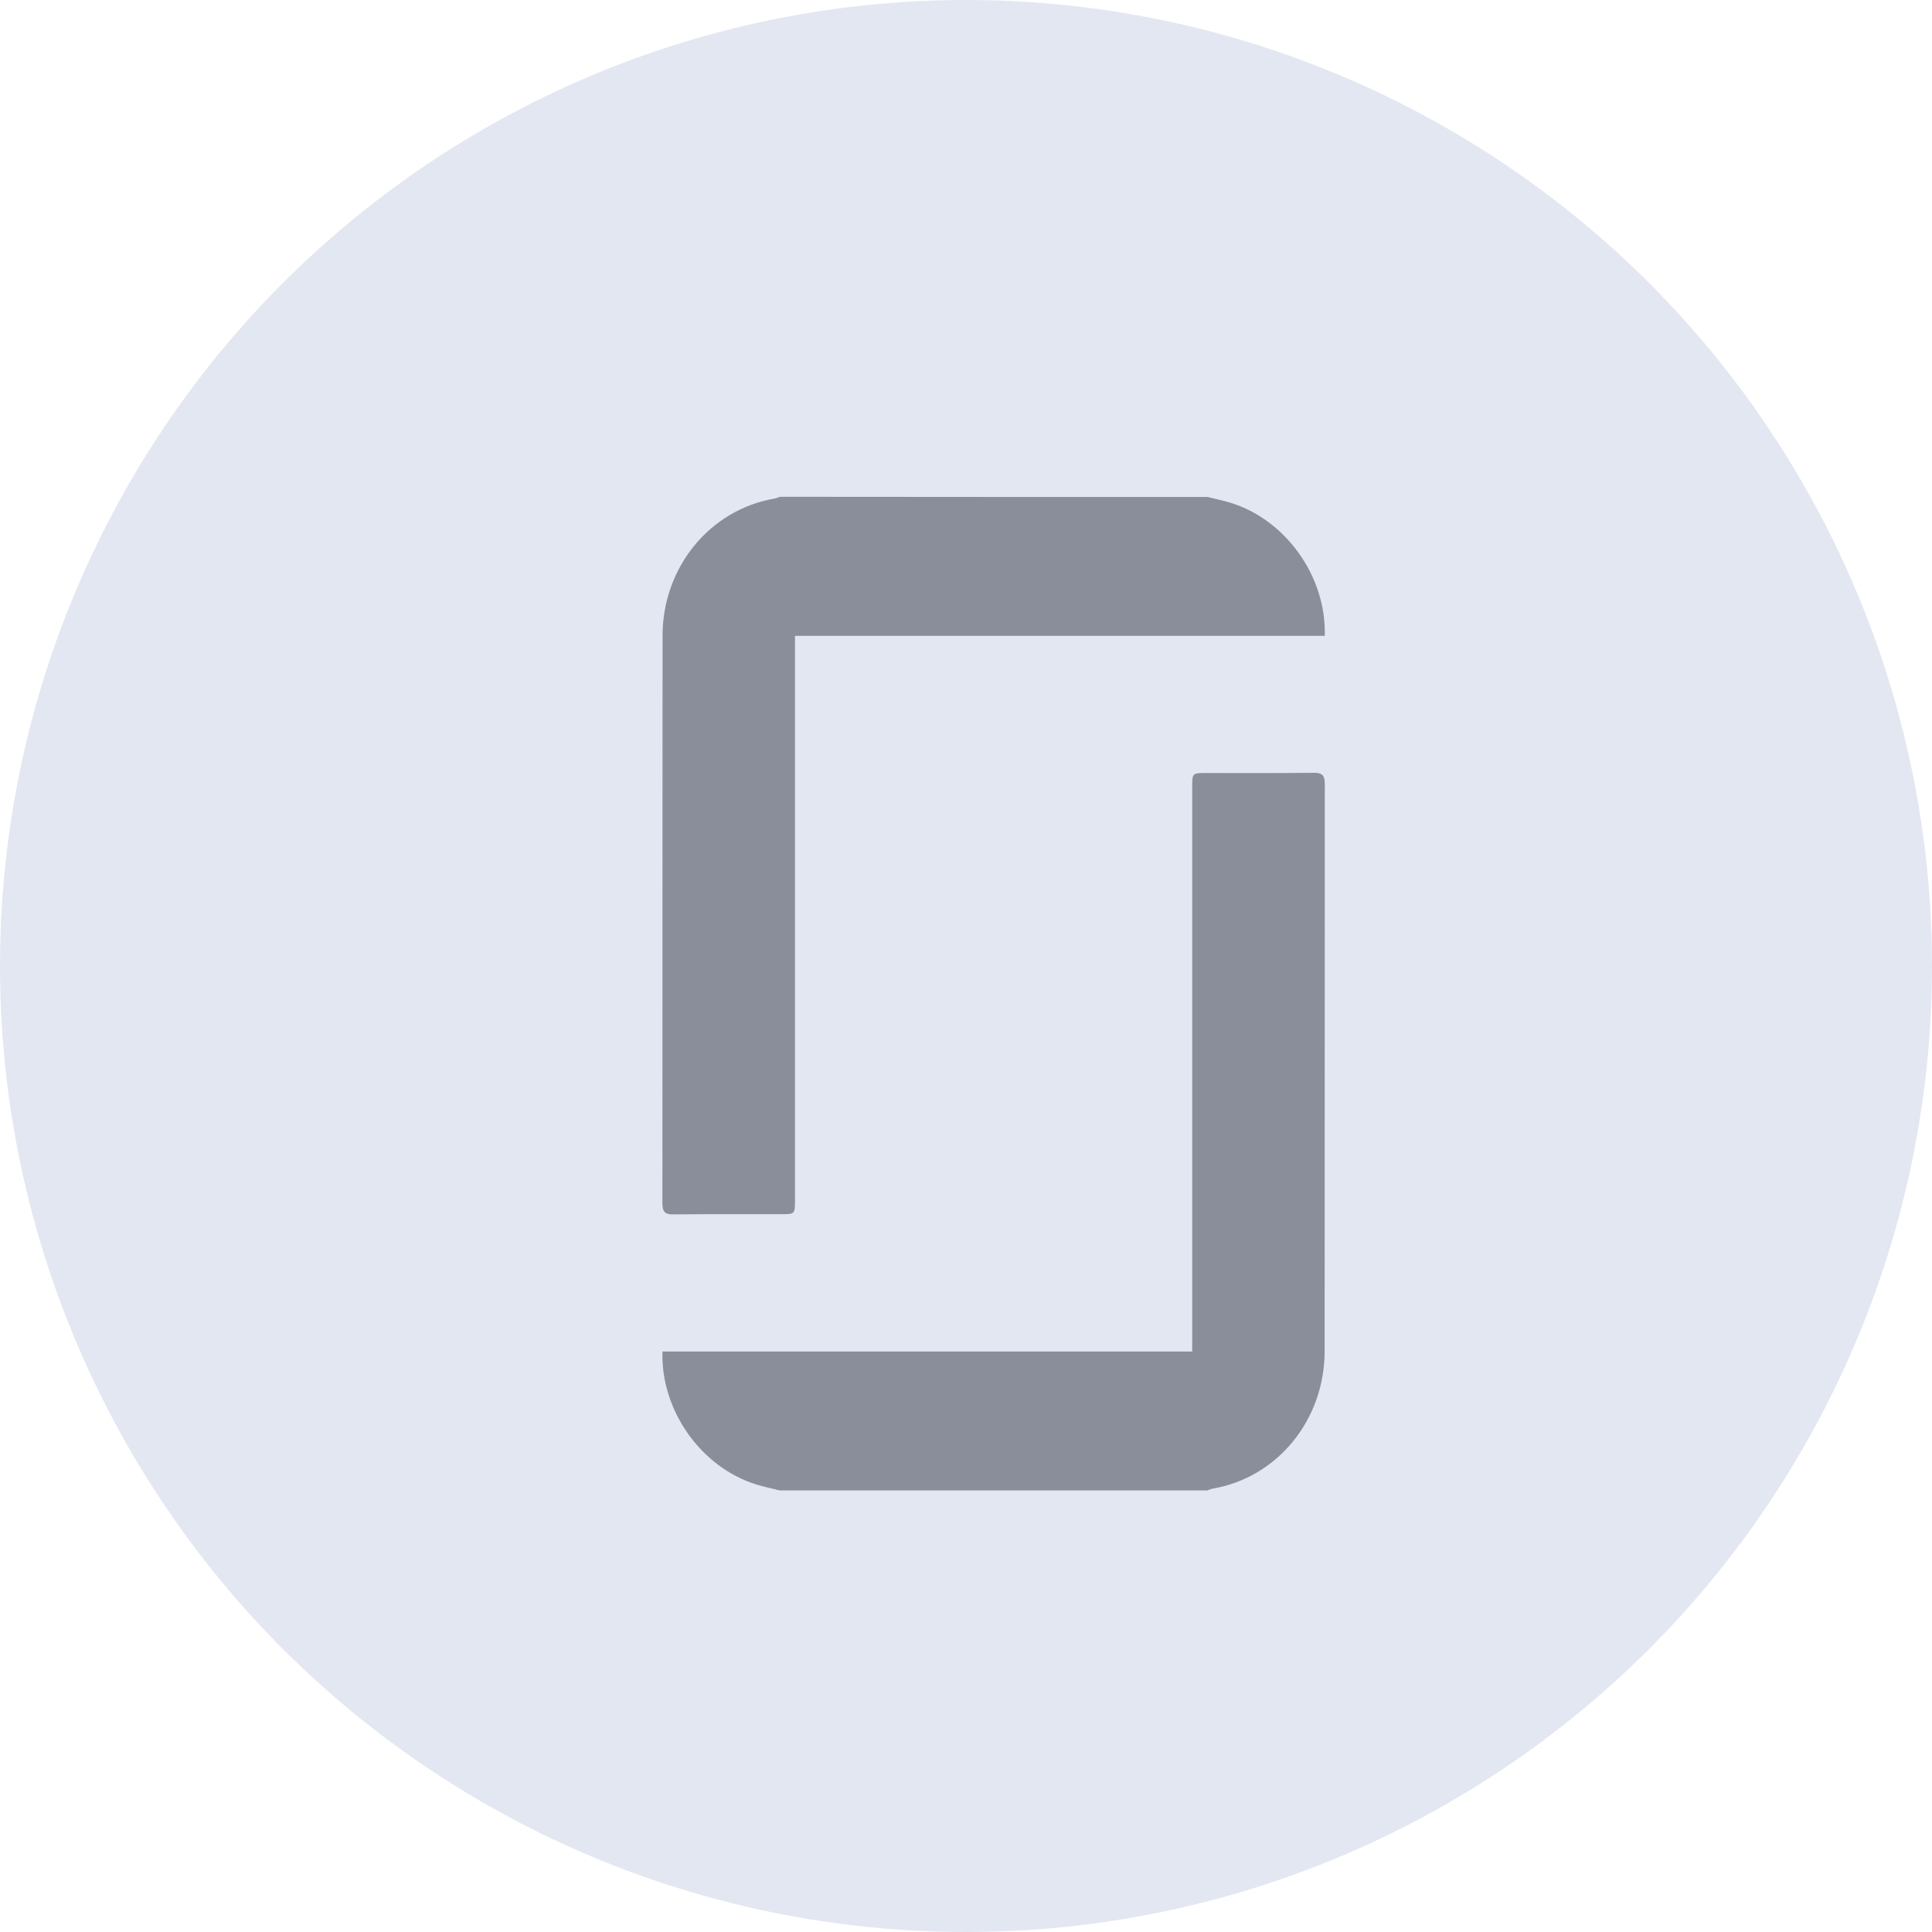<?xml version="1.0" encoding="UTF-8"?>
<svg width="35px" height="35px" viewBox="0 0 35 35" version="1.1" xmlns="http://www.w3.org/2000/svg" xmlns:xlink="http://www.w3.org/1999/xlink">
    <title>glassdoor</title>
    <g id="Page-1" stroke="none" stroke-width="1" fill="none" fill-rule="evenodd">
        <g id="glassdoor">
            <circle id="Oval" fill="#E3E7F1" cx="17.5" cy="17.5" r="17.5"></circle>
            <g id="glassdoor-512" transform="translate(12, 9)" fill="#8A8E9B" fill-rule="nonzero">
                <path d="M9.876,0.003 C10.014,0.038 10.152,0.066 10.289,0.107 C11.294,0.415 12.032,1.448 11.999,2.519 C8.81,2.519 5.621,2.519 2.402,2.519 C2.402,2.609 2.402,2.682 2.402,2.754 C2.402,6.082 2.402,9.41 2.402,12.737 C2.402,12.996 2.402,12.996 2.149,12.996 C1.499,12.996 0.847,12.993 0.197,13 C0.046,13.003 0,12.951 0,12.793 C0.003,9.368 0,5.94 0.003,2.516 C0.003,1.272 0.866,0.228 2.038,0.031 C2.07,0.024 2.1,0.01 2.129,0 C4.715,0.003 7.297,0.003 9.876,0.003 Z" id="Path"></path>
                <path d="M2.124,18 C1.986,17.965 1.848,17.938 1.711,17.896 C0.706,17.589 -0.032,16.556 0.001,15.484 C3.19,15.484 6.379,15.484 9.598,15.484 C9.598,15.395 9.598,15.322 9.598,15.249 C9.598,11.922 9.598,8.594 9.598,5.266 C9.598,5.004 9.598,5.004 9.851,5.004 C10.501,5.004 11.153,5.007 11.803,5 C11.954,4.997 12,5.049 12,5.207 C11.997,8.632 12,12.06 11.997,15.484 C11.993,16.732 11.134,17.772 9.962,17.969 C9.93,17.976 9.9,17.99 9.871,18 C7.288,18 4.706,18 2.124,18 Z" id="Path"></path>
            </g>
        </g>
    </g>
</svg>